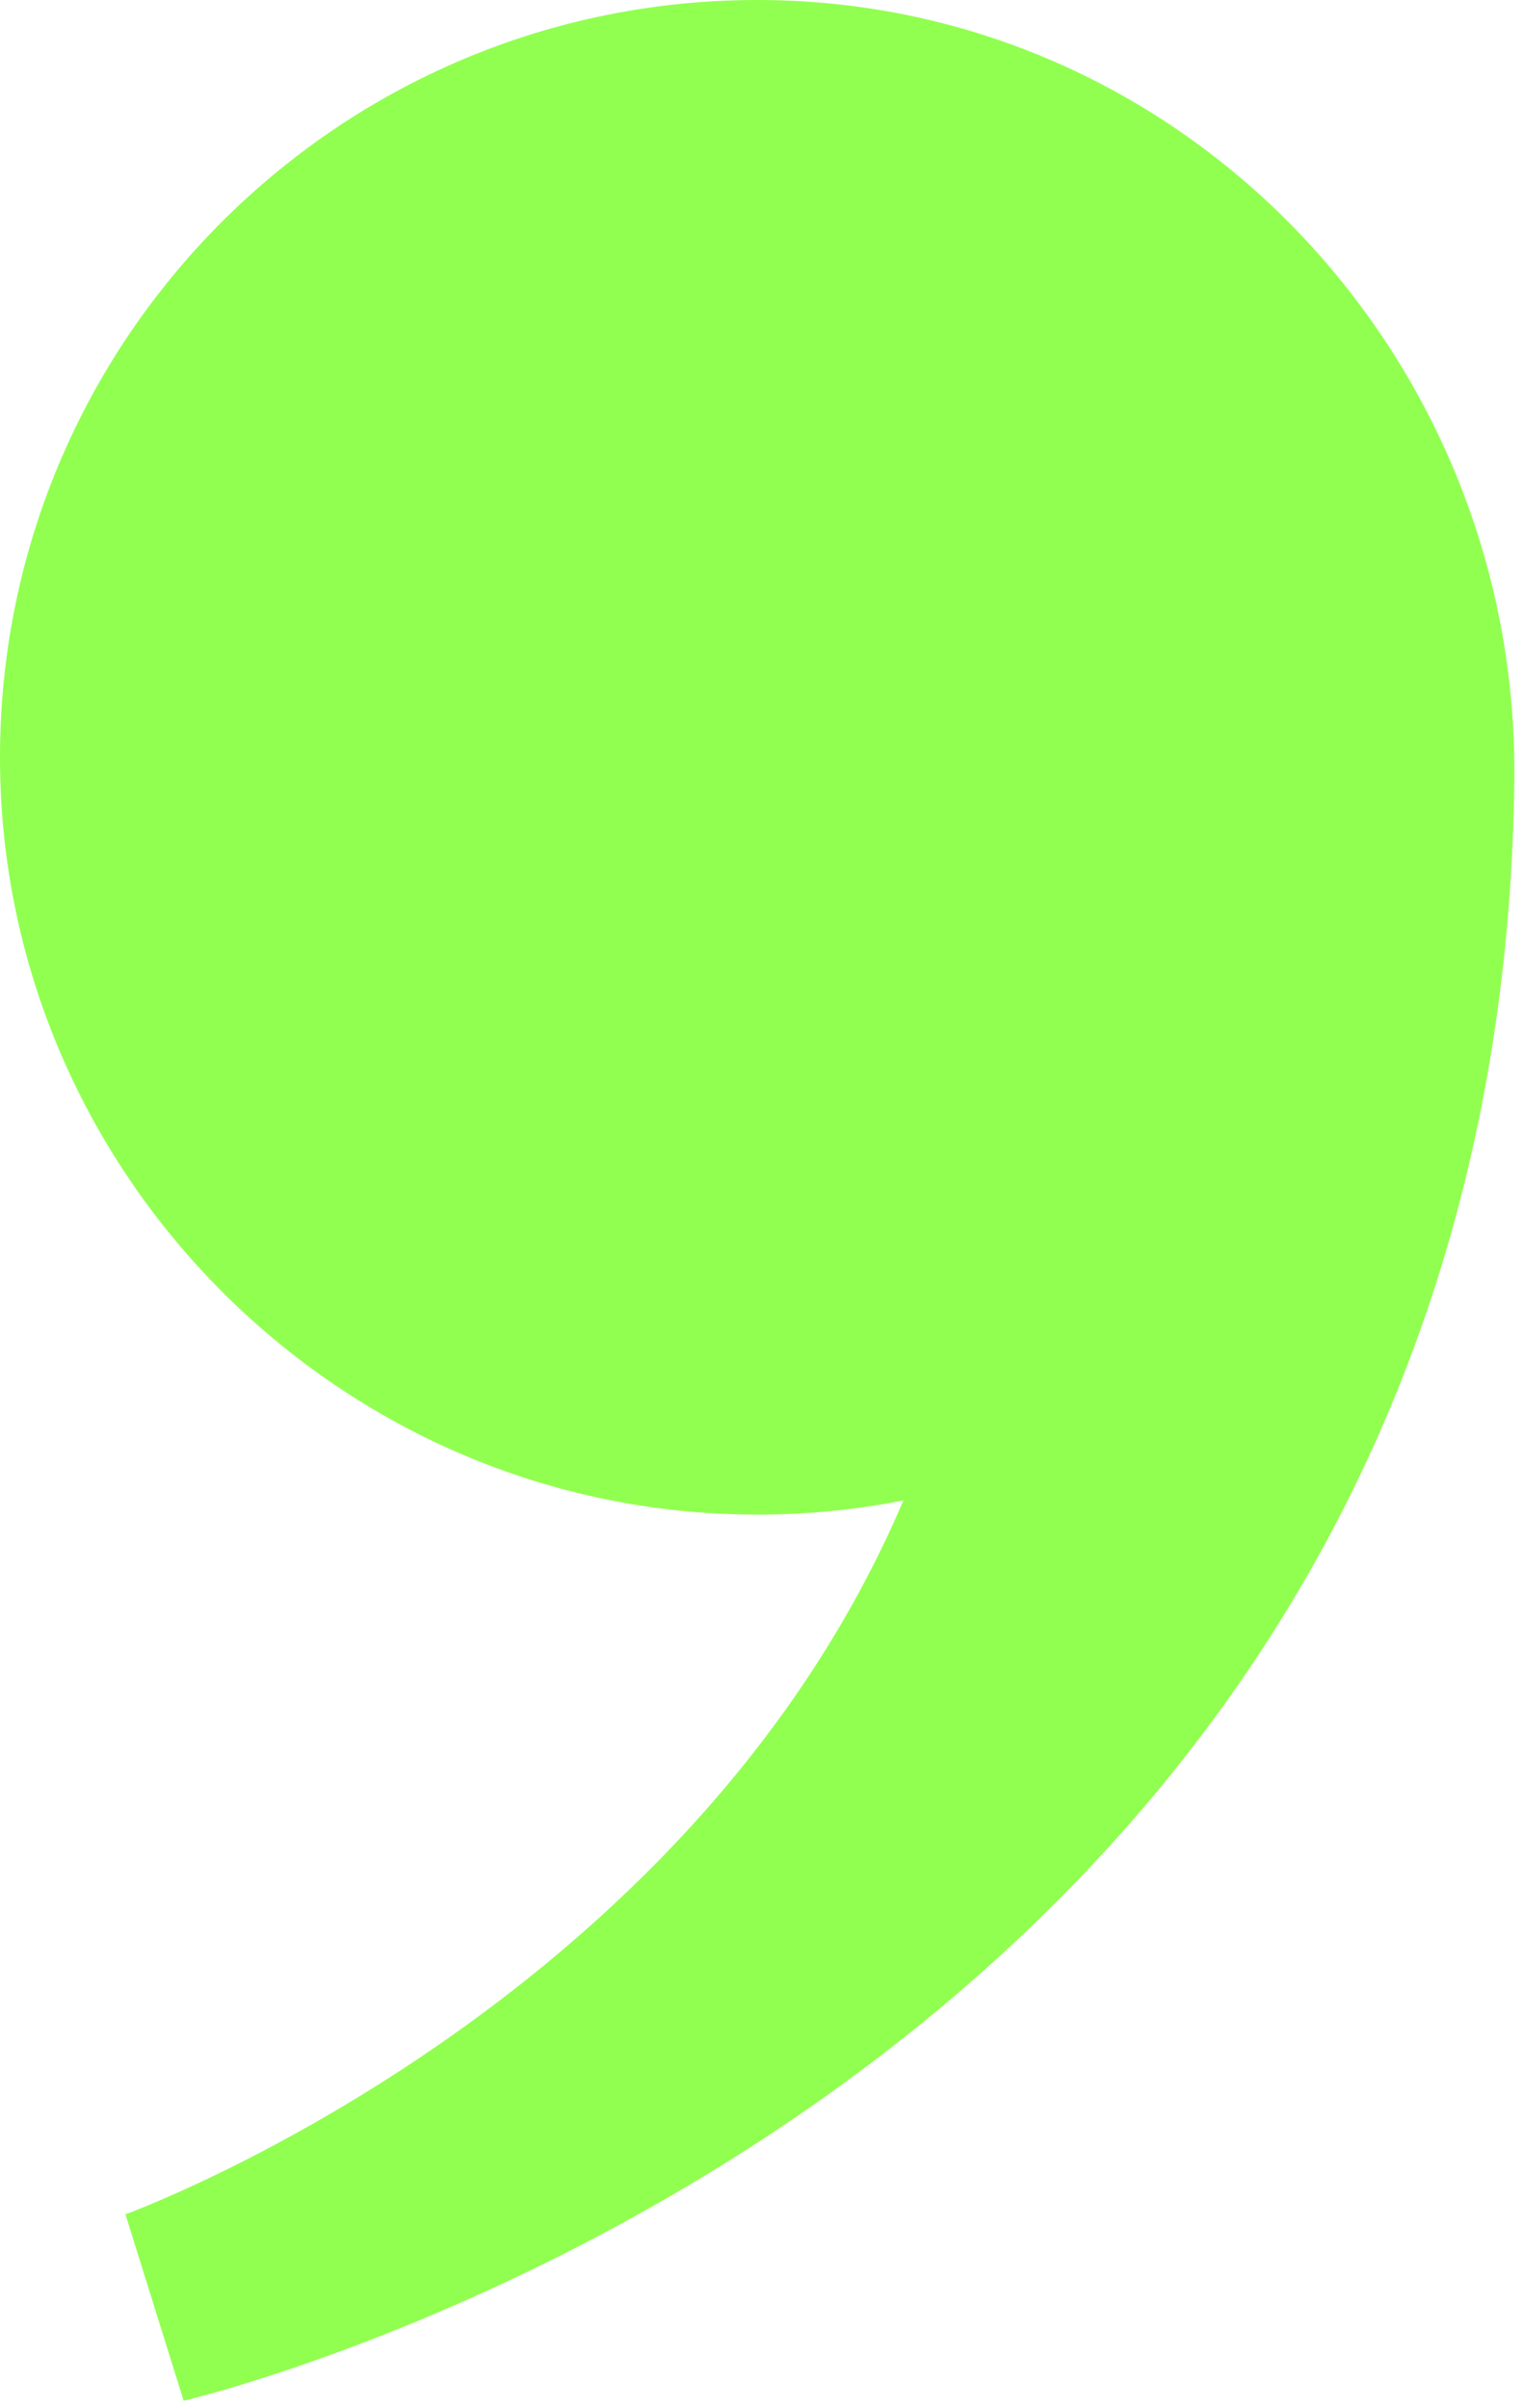 <svg width="62" height="98" viewBox="0 0 62 98" fill="none" xmlns="http://www.w3.org/2000/svg">
<path d="M0.011 31.663C-0.452 14.166 13.675 -0.152 31.105 0.001C48.289 0.154 61.844 14.573 61.646 31.757C61.03 85.28 7.476 97.715 7.476 97.715L5.107 90.126C5.107 90.126 27.948 81.828 36.777 61.069C34.565 61.506 32.26 61.704 29.906 61.633C13.656 61.158 0.444 47.909 0.011 31.66V31.663Z" fill="#91FF50"/>
</svg>
